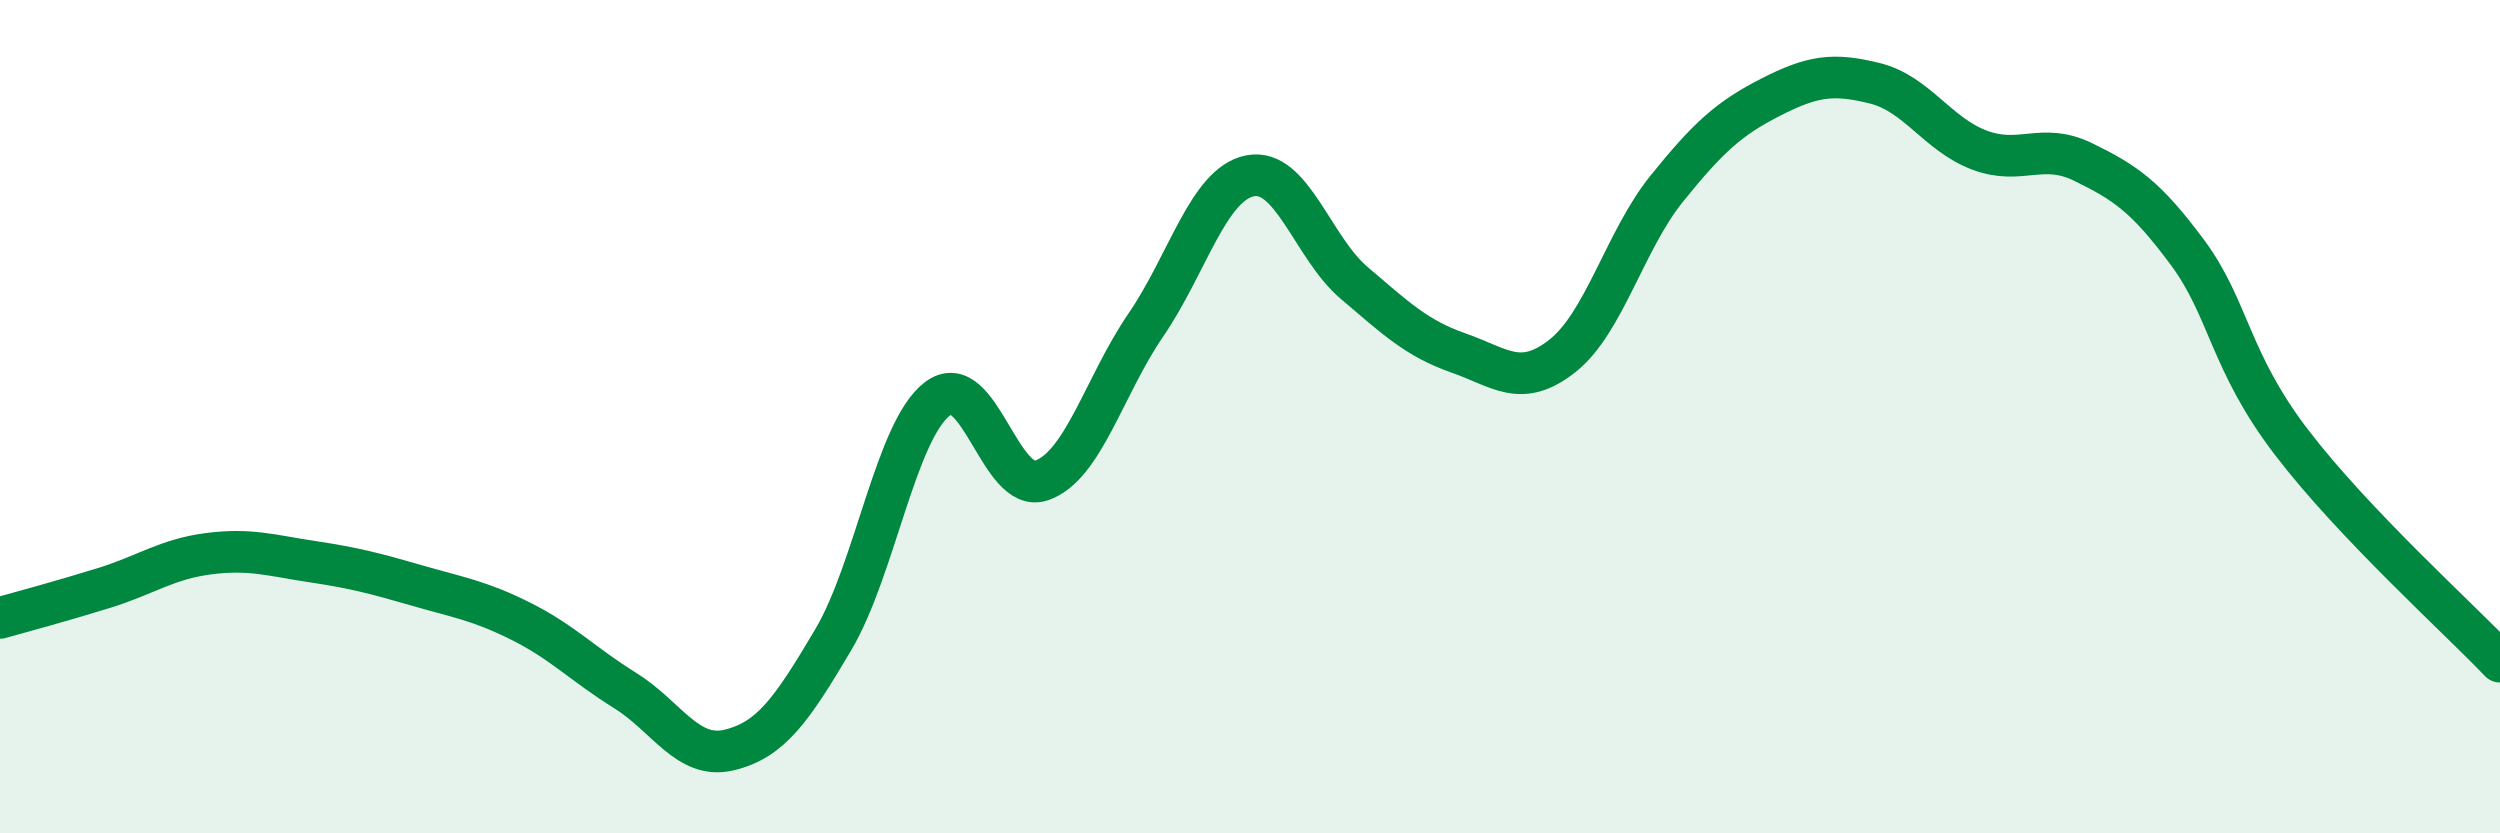 
    <svg width="60" height="20" viewBox="0 0 60 20" xmlns="http://www.w3.org/2000/svg">
      <path
        d="M 0,14.83 C 0.5,14.69 1.5,14.42 2.5,14.11 C 3.5,13.8 4,13.42 5,13.29 C 6,13.16 6.5,13.33 7.5,13.48 C 8.5,13.63 9,13.76 10,14.05 C 11,14.34 11.5,14.41 12.5,14.91 C 13.5,15.41 14,15.95 15,16.57 C 16,17.19 16.5,18.24 17.5,18 C 18.5,17.76 19,17.04 20,15.35 C 21,13.66 21.5,10.33 22.5,9.57 C 23.5,8.81 24,11.88 25,11.53 C 26,11.18 26.5,9.26 27.5,7.8 C 28.5,6.34 29,4.42 30,4.22 C 31,4.02 31.5,5.94 32.5,6.79 C 33.5,7.64 34,8.12 35,8.47 C 36,8.82 36.5,9.33 37.5,8.54 C 38.5,7.75 39,5.77 40,4.53 C 41,3.29 41.5,2.84 42.5,2.33 C 43.5,1.82 44,1.75 45,2 C 46,2.25 46.5,3.22 47.5,3.6 C 48.5,3.98 49,3.4 50,3.89 C 51,4.38 51.5,4.71 52.5,6.06 C 53.5,7.41 53.5,8.66 55,10.62 C 56.5,12.58 59,14.83 60,15.88L60 20L0 20Z"
        fill="#008740"
        opacity="0.1"
        stroke-linecap="round"
        stroke-linejoin="round"
      />
      <path
        d="M 0,14.83 C 0.5,14.69 1.5,14.42 2.5,14.11 C 3.5,13.8 4,13.42 5,13.29 C 6,13.16 6.5,13.33 7.5,13.48 C 8.5,13.63 9,13.76 10,14.05 C 11,14.34 11.5,14.41 12.5,14.91 C 13.5,15.41 14,15.95 15,16.57 C 16,17.19 16.5,18.24 17.5,18 C 18.5,17.76 19,17.04 20,15.35 C 21,13.66 21.5,10.33 22.5,9.57 C 23.5,8.81 24,11.88 25,11.53 C 26,11.18 26.5,9.26 27.5,7.8 C 28.5,6.34 29,4.42 30,4.22 C 31,4.02 31.5,5.94 32.5,6.79 C 33.5,7.64 34,8.12 35,8.47 C 36,8.82 36.5,9.33 37.5,8.54 C 38.5,7.75 39,5.77 40,4.53 C 41,3.29 41.5,2.84 42.5,2.33 C 43.5,1.82 44,1.75 45,2 C 46,2.25 46.5,3.22 47.5,3.6 C 48.5,3.98 49,3.4 50,3.89 C 51,4.38 51.5,4.71 52.5,6.06 C 53.5,7.41 53.5,8.66 55,10.62 C 56.5,12.58 59,14.83 60,15.88"
        stroke="#008740"
        stroke-width="1"
        fill="none"
        stroke-linecap="round"
        stroke-linejoin="round"
      />
    </svg>
  